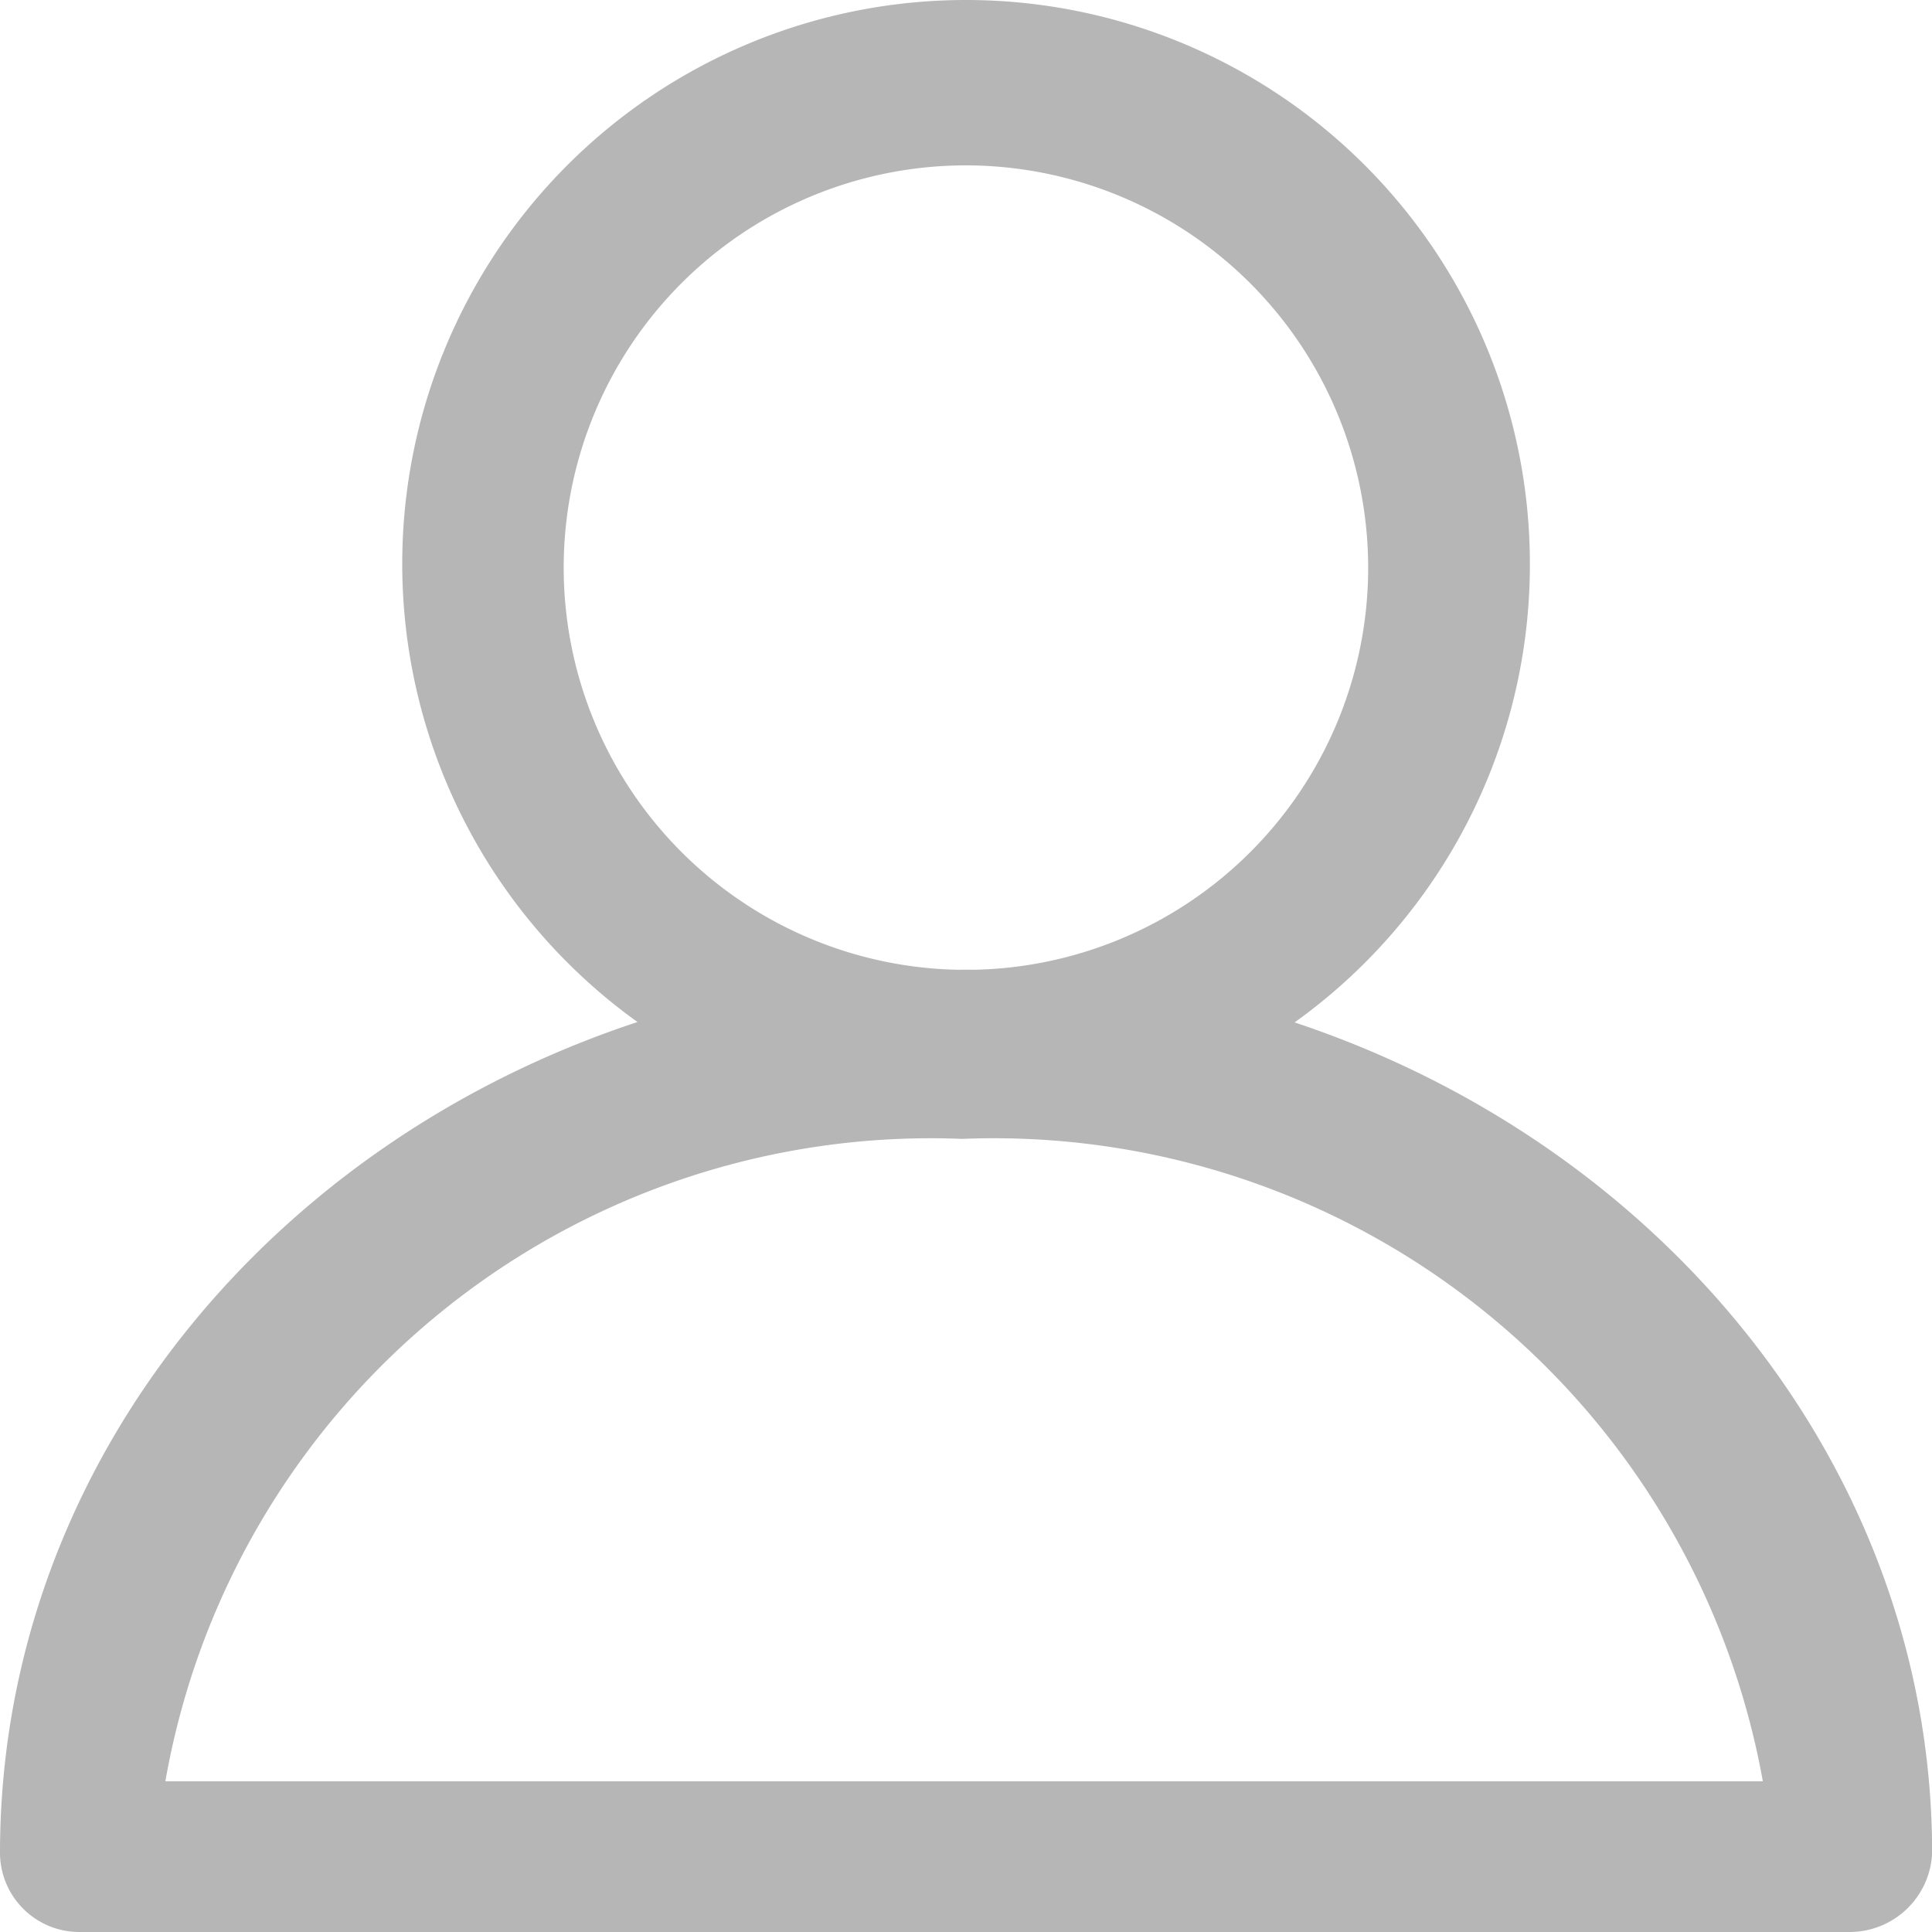 <svg xmlns="http://www.w3.org/2000/svg" viewBox="0 0 15.293 15.293">
  <defs>
    <style>
      .cls-1 {
        fill: #b6b6b6;
      }
    </style>
  </defs>
  <path id="Path_128" data-name="Path 128" class="cls-1" d="M14.639,15.193H.625A.628.628,0,0,1,0,14.568C0,10.7,3.422,7.576,7.647,7.576s7.647,3.154,7.647,6.992A.654.654,0,0,1,14.639,15.193ZM1.309,14H13.954A6.184,6.184,0,0,0,7.617,8.915,6.152,6.152,0,0,0,1.309,14ZM7.647,8.826A4.463,4.463,0,1,1,12.11,4.363,4.457,4.457,0,0,1,7.647,8.826Zm0-7.617A3.184,3.184,0,1,0,10.83,4.393,3.187,3.187,0,0,0,7.647,1.209Z" transform="translate(0 0.1)"/>
</svg>
